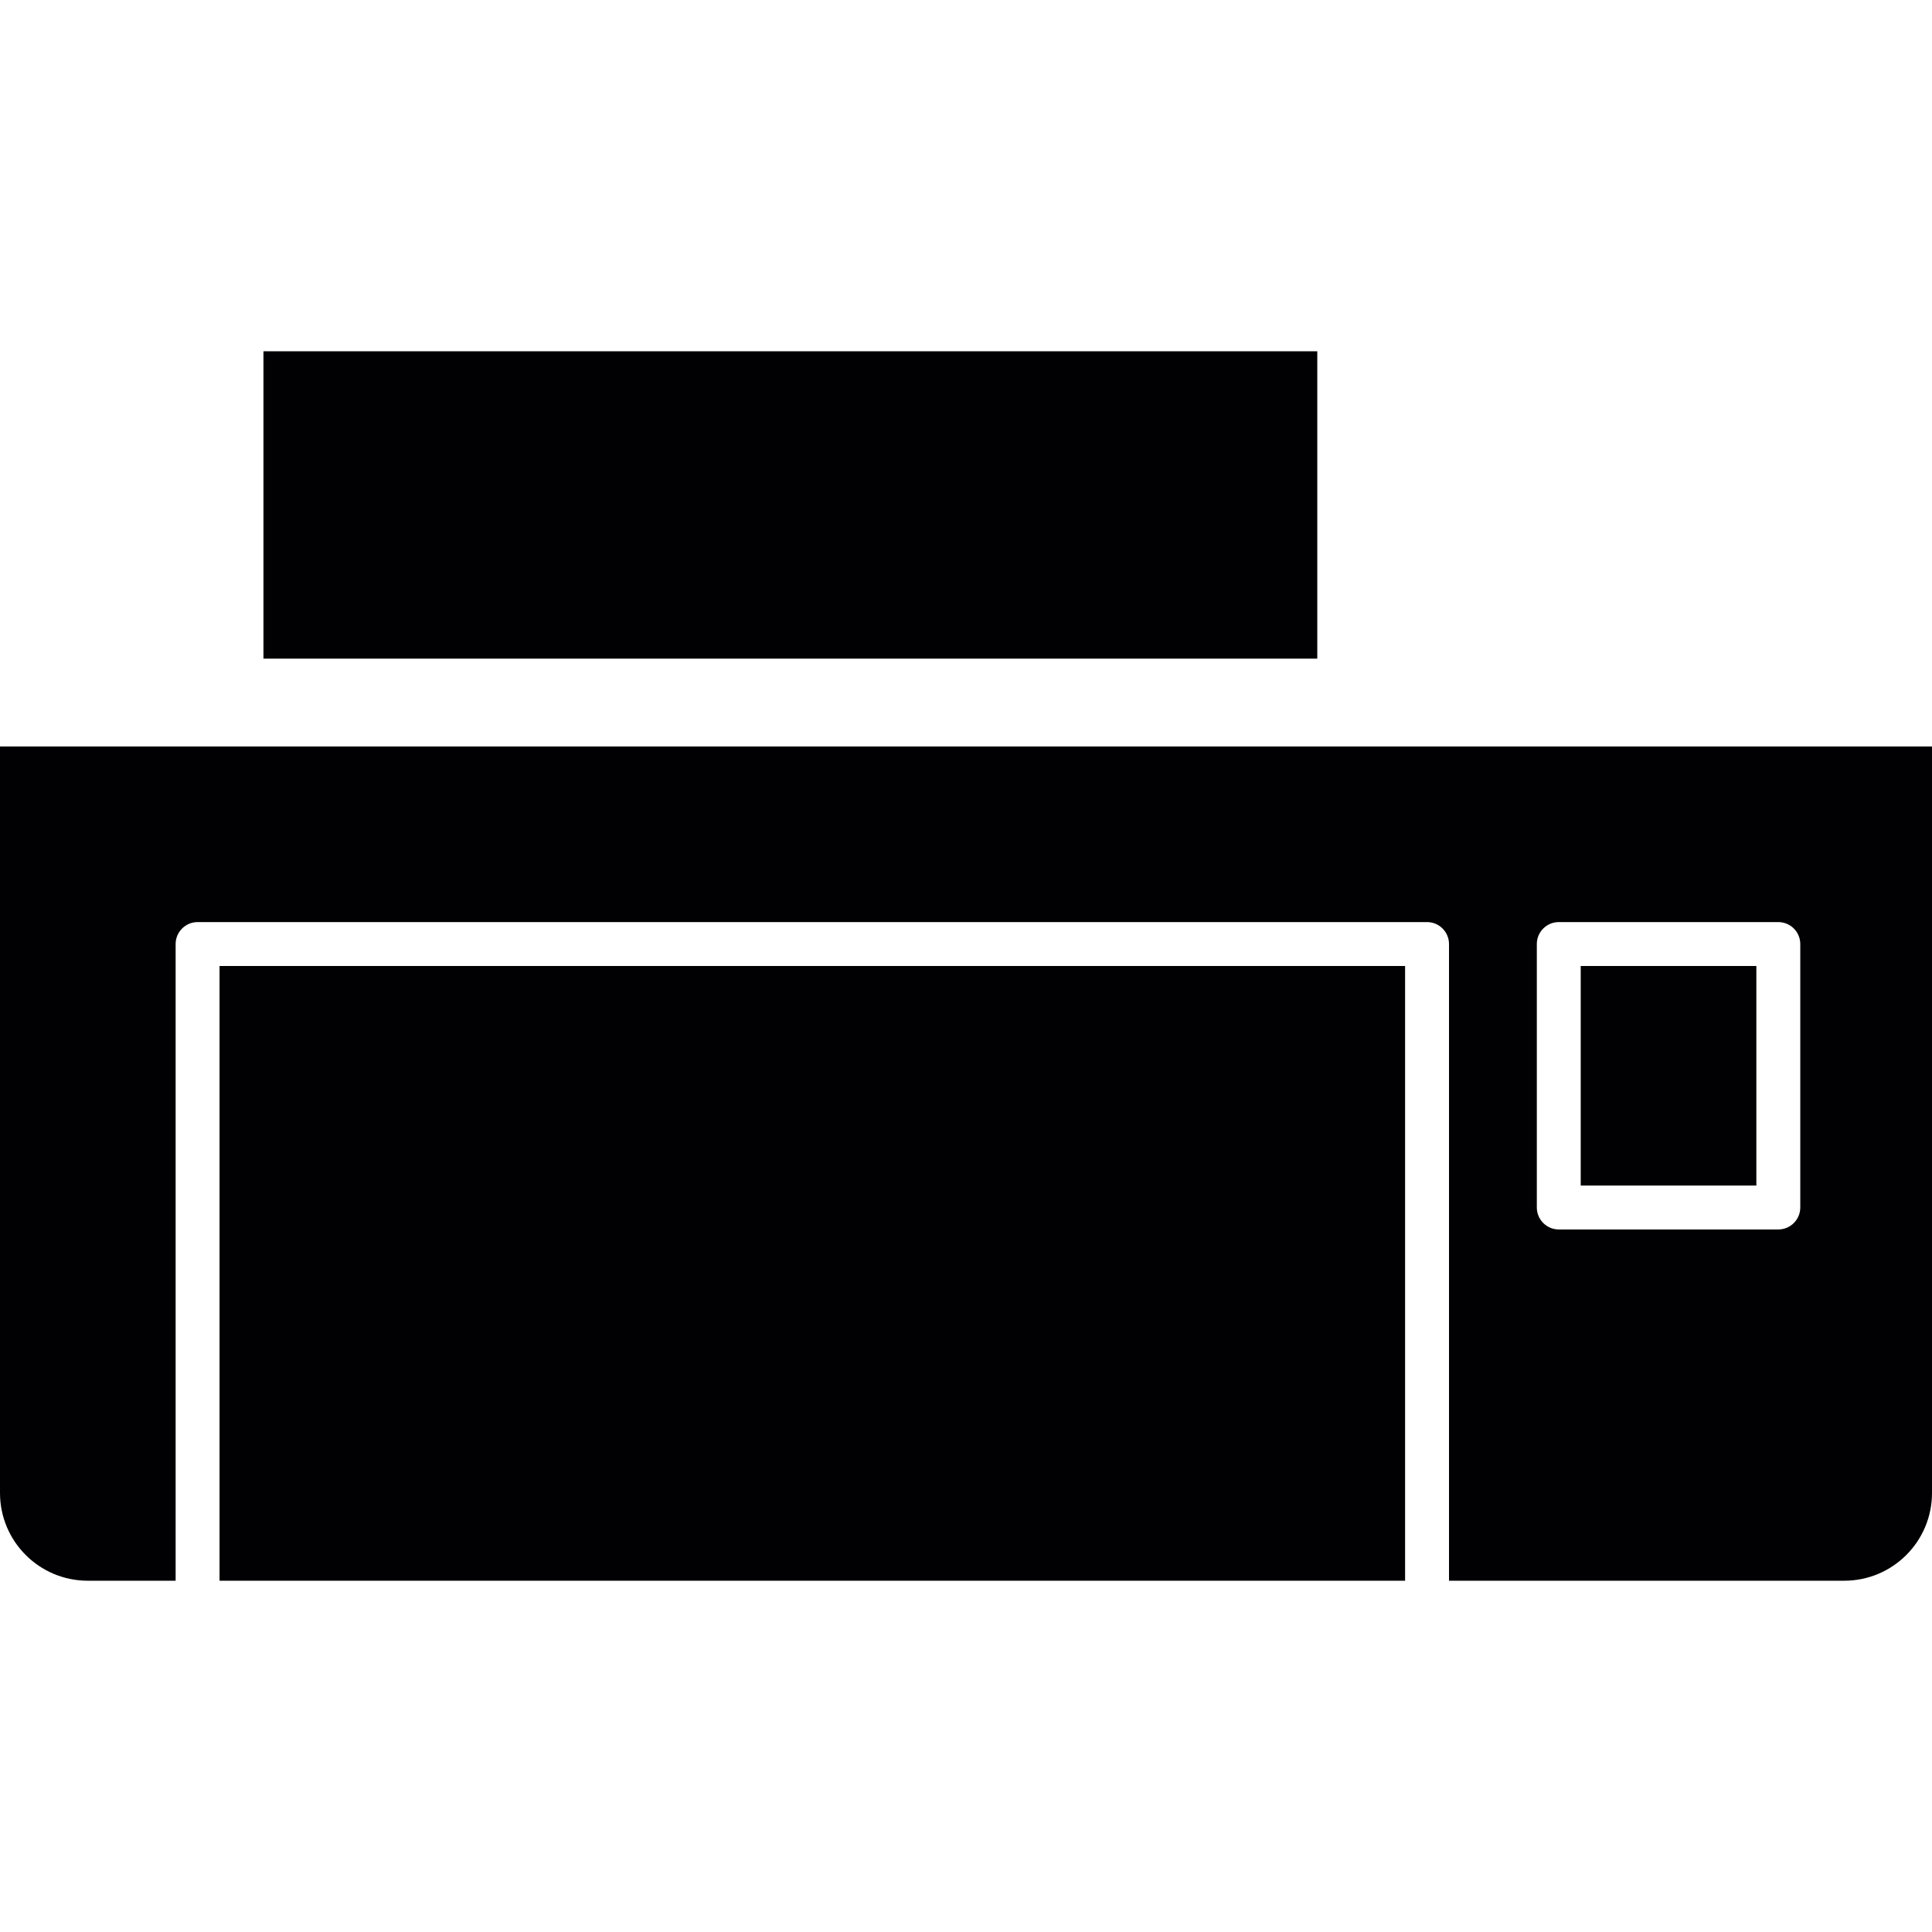 <?xml version="1.0" encoding="iso-8859-1"?>
<!-- Uploaded to: SVG Repo, www.svgrepo.com, Generator: SVG Repo Mixer Tools -->
<svg version="1.1" id="Capa_1" xmlns="http://www.w3.org/2000/svg" xmlns:xlink="http://www.w3.org/1999/xlink" 
	 viewBox="0 0 239.319 239.319" xml:space="preserve">
<g>
	<g>
		<rect x="27.195" y="119.659" style="fill:#010002;" width="146.855" height="76.147"/>
		<rect x="195.806" y="119.659" style="fill:#010002;" width="21.756" height="27.195"/>
		<path style="fill:#010002;" d="M0,92.464v92.464c0,6.01,4.868,10.878,10.878,10.878h10.878V116.94c0-1.501,1.218-2.72,2.72-2.72
			H176.77c1.501,0,2.72,1.218,2.72,2.72v78.866h48.952c6.01,0,10.878-4.868,10.878-10.878V92.464h-76.147H32.634H0z M190.367,116.94
			c0-1.501,1.218-2.72,2.72-2.72h27.195c1.501,0,2.72,1.218,2.72,2.72v32.634c0,1.501-1.218,2.72-2.72,2.72h-27.195
			c-1.501,0-2.72-1.218-2.72-2.72V116.94z"/>
		<rect x="32.634" y="43.513" style="fill:#010002;" width="130.538" height="38.073"/>
	</g>
</g>
</svg>